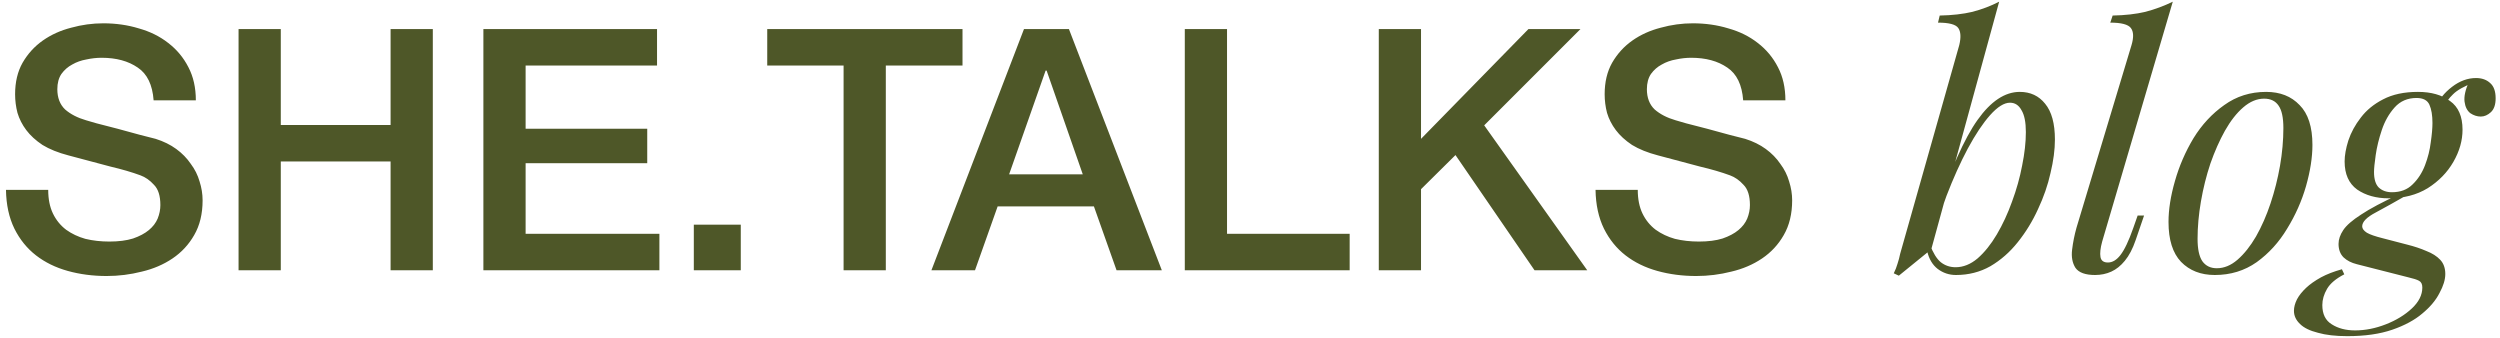<?xml version="1.0" encoding="UTF-8"?> <svg xmlns="http://www.w3.org/2000/svg" width="370" height="50" viewBox="0 0 370 50" fill="none"><path d="M7.135 28.1C7.135 29.467 7.369 30.633 7.835 31.6C8.302 32.567 8.952 33.367 9.785 34C10.619 34.6 11.569 35.05 12.635 35.35C13.735 35.617 14.919 35.75 16.185 35.75C17.552 35.75 18.719 35.6 19.685 35.3C20.652 34.967 21.435 34.55 22.035 34.05C22.635 33.55 23.069 32.983 23.335 32.35C23.602 31.683 23.735 31.017 23.735 30.35C23.735 28.983 23.419 27.983 22.785 27.35C22.185 26.683 21.519 26.217 20.785 25.95C19.519 25.483 18.035 25.05 16.335 24.65C14.669 24.217 12.602 23.667 10.135 23C8.602 22.6 7.319 22.083 6.285 21.45C5.285 20.783 4.485 20.05 3.885 19.25C3.285 18.45 2.852 17.6 2.585 16.7C2.352 15.8 2.235 14.883 2.235 13.95C2.235 12.15 2.602 10.6 3.335 9.3C4.102 7.967 5.102 6.867 6.335 6C7.569 5.133 8.969 4.5 10.535 4.1C12.102 3.667 13.685 3.45 15.285 3.45C17.152 3.45 18.902 3.7 20.535 4.2C22.202 4.667 23.652 5.383 24.885 6.35C26.152 7.317 27.152 8.517 27.885 9.95C28.619 11.35 28.985 12.983 28.985 14.85H22.735C22.569 12.55 21.785 10.933 20.385 10C18.985 9.033 17.202 8.55 15.035 8.55C14.302 8.55 13.552 8.633 12.785 8.8C12.019 8.933 11.319 9.183 10.685 9.55C10.052 9.883 9.519 10.35 9.085 10.95C8.685 11.55 8.485 12.3 8.485 13.2C8.485 14.467 8.869 15.467 9.635 16.2C10.435 16.9 11.469 17.433 12.735 17.8C12.869 17.833 13.385 17.983 14.285 18.25C15.219 18.483 16.252 18.75 17.385 19.05C18.519 19.35 19.619 19.65 20.685 19.95C21.785 20.217 22.569 20.417 23.035 20.55C24.202 20.917 25.219 21.417 26.085 22.05C26.952 22.683 27.669 23.417 28.235 24.25C28.835 25.05 29.269 25.917 29.535 26.85C29.835 27.783 29.985 28.717 29.985 29.65C29.985 31.65 29.569 33.367 28.735 34.8C27.935 36.2 26.869 37.35 25.535 38.25C24.202 39.15 22.685 39.8 20.985 40.2C19.285 40.633 17.552 40.85 15.785 40.85C13.752 40.85 11.835 40.6 10.035 40.1C8.235 39.6 6.669 38.833 5.335 37.8C4.002 36.767 2.935 35.45 2.135 33.85C1.335 32.217 0.919 30.3 0.885 28.1H7.135ZM35.307 4.3H41.557V18.5H57.807V4.3H64.057V40H57.807V23.9H41.557V40H35.307V4.3ZM71.541 4.3H97.241V9.7H77.791V19.05H95.791V24.15H77.791V34.6H97.591V40H71.541V4.3ZM102.685 33.25H109.635V40H102.685V33.25ZM113.551 4.3H142.451V9.7H131.101V40H124.851V9.7H113.551V4.3ZM151.55 4.3H158.2L171.95 40H165.25L161.9 30.55H147.65L144.3 40H137.85L151.55 4.3ZM149.35 25.8H160.25L154.9 10.45H154.75L149.35 25.8ZM175.35 4.3H181.6V34.6H199.75V40H175.35V4.3ZM204.061 4.3H210.311V20.55L226.211 4.3H233.911L219.661 18.55L234.911 40H227.111L215.411 22.95L210.311 28V40H204.061V4.3ZM242.389 28.1C242.389 29.467 242.623 30.633 243.089 31.6C243.556 32.567 244.206 33.367 245.039 34C245.873 34.6 246.823 35.05 247.889 35.35C248.989 35.617 250.173 35.75 251.439 35.75C252.806 35.75 253.973 35.6 254.939 35.3C255.906 34.967 256.689 34.55 257.289 34.05C257.889 33.55 258.323 32.983 258.589 32.35C258.856 31.683 258.989 31.017 258.989 30.35C258.989 28.983 258.673 27.983 258.039 27.35C257.439 26.683 256.773 26.217 256.039 25.95C254.773 25.483 253.289 25.05 251.589 24.65C249.923 24.217 247.856 23.667 245.389 23C243.856 22.6 242.573 22.083 241.539 21.45C240.539 20.783 239.739 20.05 239.139 19.25C238.539 18.45 238.106 17.6 237.839 16.7C237.606 15.8 237.489 14.883 237.489 13.95C237.489 12.15 237.856 10.6 238.589 9.3C239.356 7.967 240.356 6.867 241.589 6C242.823 5.133 244.223 4.5 245.789 4.1C247.356 3.667 248.939 3.45 250.539 3.45C252.406 3.45 254.156 3.7 255.789 4.2C257.456 4.667 258.906 5.383 260.139 6.35C261.406 7.317 262.406 8.517 263.139 9.95C263.873 11.35 264.239 12.983 264.239 14.85H257.989C257.823 12.55 257.039 10.933 255.639 10C254.239 9.033 252.456 8.55 250.289 8.55C249.556 8.55 248.806 8.633 248.039 8.8C247.273 8.933 246.573 9.183 245.939 9.55C245.306 9.883 244.773 10.35 244.339 10.95C243.939 11.55 243.739 12.3 243.739 13.2C243.739 14.467 244.123 15.467 244.889 16.2C245.689 16.9 246.723 17.433 247.989 17.8C248.123 17.833 248.639 17.983 249.539 18.25C250.473 18.483 251.506 18.75 252.639 19.05C253.773 19.35 254.873 19.65 255.939 19.95C257.039 20.217 257.823 20.417 258.289 20.55C259.456 20.917 260.473 21.417 261.339 22.05C262.206 22.683 262.923 23.417 263.489 24.25C264.089 25.05 264.523 25.917 264.789 26.85C265.089 27.783 265.239 28.717 265.239 29.65C265.239 31.65 264.823 33.367 263.989 34.8C263.189 36.2 262.123 37.35 260.789 38.25C259.456 39.15 257.939 39.8 256.239 40.2C254.539 40.633 252.806 40.85 251.039 40.85C249.006 40.85 247.089 40.6 245.289 40.1C243.489 39.6 241.923 38.833 240.589 37.8C239.256 36.767 238.189 35.45 237.389 33.85C236.589 32.217 236.173 30.3 236.139 28.1H242.389ZM297.477 15.2C296.61 15.2 295.627 15.817 294.527 17.05C293.46 18.25 292.36 19.9 291.227 22C290.127 24.067 289.077 26.4 288.077 29C287.11 31.6 286.294 34.3 285.627 37.1L286.477 31.7C288.644 25.167 290.71 20.517 292.677 17.75C294.644 14.983 296.727 13.6 298.927 13.6C300.494 13.6 301.744 14.183 302.677 15.35C303.644 16.517 304.127 18.283 304.127 20.65C304.127 22.15 303.91 23.8 303.477 25.6C303.077 27.4 302.46 29.183 301.627 30.95C300.827 32.717 299.827 34.35 298.627 35.85C297.46 37.317 296.11 38.5 294.577 39.4C293.044 40.267 291.344 40.7 289.477 40.7C288.477 40.7 287.577 40.4 286.777 39.8C286.01 39.2 285.494 38.333 285.227 37.2L285.627 36.2C286.094 37.433 286.627 38.3 287.227 38.8C287.86 39.3 288.594 39.55 289.427 39.55C290.56 39.55 291.644 39.117 292.677 38.25C293.71 37.35 294.66 36.167 295.527 34.7C296.394 33.233 297.144 31.617 297.777 29.85C298.444 28.05 298.944 26.267 299.277 24.5C299.644 22.7 299.827 21.05 299.827 19.55C299.827 18.083 299.61 17 299.177 16.3C298.777 15.567 298.21 15.2 297.477 15.2ZM285.827 36.9C285.027 37.533 284.227 38.183 283.427 38.85C282.627 39.483 281.827 40.133 281.027 40.8L280.277 40.45C280.51 39.983 280.694 39.517 280.827 39.05C280.994 38.55 281.127 38.05 281.227 37.55L289.977 6.65C290.244 5.517 290.194 4.683 289.827 4.15C289.46 3.617 288.46 3.35 286.827 3.35L287.077 2.3C288.91 2.267 290.527 2.083 291.927 1.75C293.327 1.383 294.644 0.883 295.877 0.25L285.827 36.9ZM311.122 35.75C310.856 36.717 310.772 37.483 310.872 38.05C310.972 38.583 311.339 38.85 311.972 38.85C312.639 38.85 313.256 38.483 313.822 37.75C314.422 36.983 315.056 35.65 315.722 33.75L316.372 31.9H317.322L316.072 35.55C315.639 36.817 315.106 37.833 314.472 38.6C313.872 39.333 313.206 39.867 312.472 40.2C311.739 40.533 310.939 40.7 310.072 40.7C308.639 40.7 307.672 40.35 307.172 39.65C306.706 38.917 306.539 38.017 306.672 36.95C306.806 35.85 307.022 34.767 307.322 33.7L315.472 6.65C315.806 5.517 315.772 4.683 315.372 4.15C314.972 3.617 313.956 3.35 312.322 3.35L312.672 2.3C314.506 2.267 316.122 2.083 317.522 1.75C318.922 1.383 320.272 0.883 321.572 0.25L311.122 35.75ZM335.09 14.6C334.023 14.6 332.99 15.033 331.99 15.9C331.023 16.733 330.123 17.883 329.29 19.35C328.49 20.783 327.773 22.4 327.14 24.2C326.54 26 326.073 27.867 325.74 29.8C325.406 31.733 325.24 33.583 325.24 35.35C325.24 36.85 325.473 37.95 325.94 38.65C326.44 39.35 327.156 39.7 328.09 39.7C329.156 39.7 330.173 39.283 331.14 38.45C332.14 37.583 333.056 36.433 333.89 35C334.723 33.533 335.44 31.9 336.04 30.1C336.64 28.3 337.106 26.45 337.44 24.55C337.773 22.617 337.94 20.75 337.94 18.95C337.94 17.417 337.706 16.317 337.24 15.65C336.773 14.95 336.056 14.6 335.09 14.6ZM320.94 32.85C320.94 31.017 321.256 29 321.89 26.8C322.523 24.567 323.44 22.45 324.64 20.45C325.873 18.45 327.39 16.817 329.19 15.55C330.99 14.25 333.056 13.6 335.39 13.6C337.456 13.6 339.106 14.25 340.34 15.55C341.606 16.817 342.24 18.783 342.24 21.45C342.24 23.283 341.923 25.317 341.29 27.55C340.656 29.75 339.723 31.85 338.49 33.85C337.29 35.85 335.79 37.5 333.99 38.8C332.19 40.067 330.123 40.7 327.79 40.7C325.723 40.7 324.056 40.05 322.79 38.75C321.556 37.45 320.94 35.483 320.94 32.85ZM355.104 28.75L356.354 28.8C354.554 29.833 352.97 30.717 351.604 31.45C350.27 32.15 349.604 32.833 349.604 33.5C349.604 33.833 349.837 34.15 350.304 34.45C350.77 34.717 351.537 34.983 352.604 35.25L356.254 36.2C357.32 36.467 358.27 36.783 359.104 37.15C359.97 37.483 360.654 37.917 361.154 38.45C361.654 38.983 361.904 39.683 361.904 40.55C361.904 41.383 361.62 42.317 361.054 43.35C360.52 44.417 359.67 45.433 358.504 46.4C357.37 47.367 355.887 48.167 354.054 48.8C352.22 49.433 350.004 49.75 347.404 49.75C345.67 49.75 344.22 49.583 343.054 49.25C341.854 48.95 340.97 48.517 340.404 47.95C339.804 47.383 339.504 46.733 339.504 46C339.504 45.467 339.654 44.9 339.954 44.3C340.254 43.733 340.704 43.167 341.304 42.6C341.87 42.067 342.604 41.55 343.504 41.05C344.37 40.583 345.404 40.183 346.604 39.85L346.954 40.6C345.72 41.233 344.87 41.95 344.404 42.75C343.937 43.55 343.704 44.35 343.704 45.15C343.704 46.483 344.17 47.433 345.104 48C346.037 48.6 347.187 48.9 348.554 48.9C350.054 48.9 351.57 48.6 353.104 48C354.637 47.4 355.92 46.617 356.954 45.65C357.987 44.683 358.504 43.65 358.504 42.55C358.504 42.05 358.337 41.717 358.004 41.55C357.704 41.383 357.187 41.217 356.454 41.05L348.804 39.1C348.004 38.9 347.354 38.567 346.854 38.1C346.354 37.6 346.104 36.933 346.104 36.1C346.104 35.433 346.337 34.75 346.804 34.05C347.27 33.35 348.154 32.583 349.454 31.75C350.754 30.883 352.637 29.883 355.104 28.75ZM357.654 14.5C356.32 14.5 355.237 14.967 354.404 15.9C353.57 16.833 352.937 17.95 352.504 19.25C352.07 20.55 351.77 21.783 351.604 22.95C351.437 24.117 351.354 24.95 351.354 25.45C351.354 26.517 351.587 27.283 352.054 27.75C352.554 28.217 353.204 28.45 354.004 28.45C355.27 28.45 356.287 28.067 357.054 27.3C357.854 26.533 358.47 25.583 358.904 24.45C359.337 23.317 359.62 22.183 359.754 21.05C359.92 19.917 360.004 18.967 360.004 18.2C360.004 17.067 359.854 16.167 359.554 15.5C359.254 14.833 358.62 14.5 357.654 14.5ZM357.854 13.6C359.82 13.6 361.404 14.05 362.604 14.95C363.837 15.817 364.454 17.233 364.454 19.2C364.454 20.8 364.004 22.383 363.104 23.95C362.204 25.517 360.937 26.817 359.304 27.85C357.67 28.85 355.737 29.35 353.504 29.35C351.67 29.35 350.12 28.917 348.854 28.05C347.62 27.15 347.004 25.767 347.004 23.9C347.004 23 347.187 21.967 347.554 20.8C347.954 19.6 348.57 18.467 349.404 17.4C350.237 16.3 351.337 15.4 352.704 14.7C354.104 13.967 355.82 13.6 357.854 13.6ZM361.404 16.2L360.504 15.85C360.97 14.717 361.77 13.717 362.904 12.85C364.037 11.983 365.22 11.55 366.454 11.55C367.32 11.55 368.02 11.8 368.554 12.3C369.087 12.767 369.354 13.517 369.354 14.55C369.354 15.483 369.12 16.167 368.654 16.6C368.187 17.033 367.687 17.25 367.154 17.25C366.62 17.25 366.104 17.083 365.604 16.75C365.137 16.383 364.854 15.817 364.754 15.05C364.654 14.283 364.87 13.3 365.404 12.1L366.054 12.25C364.654 12.783 363.654 13.35 363.054 13.95C362.454 14.517 361.904 15.267 361.404 16.2Z" fill="#4E5728"></path></svg> 